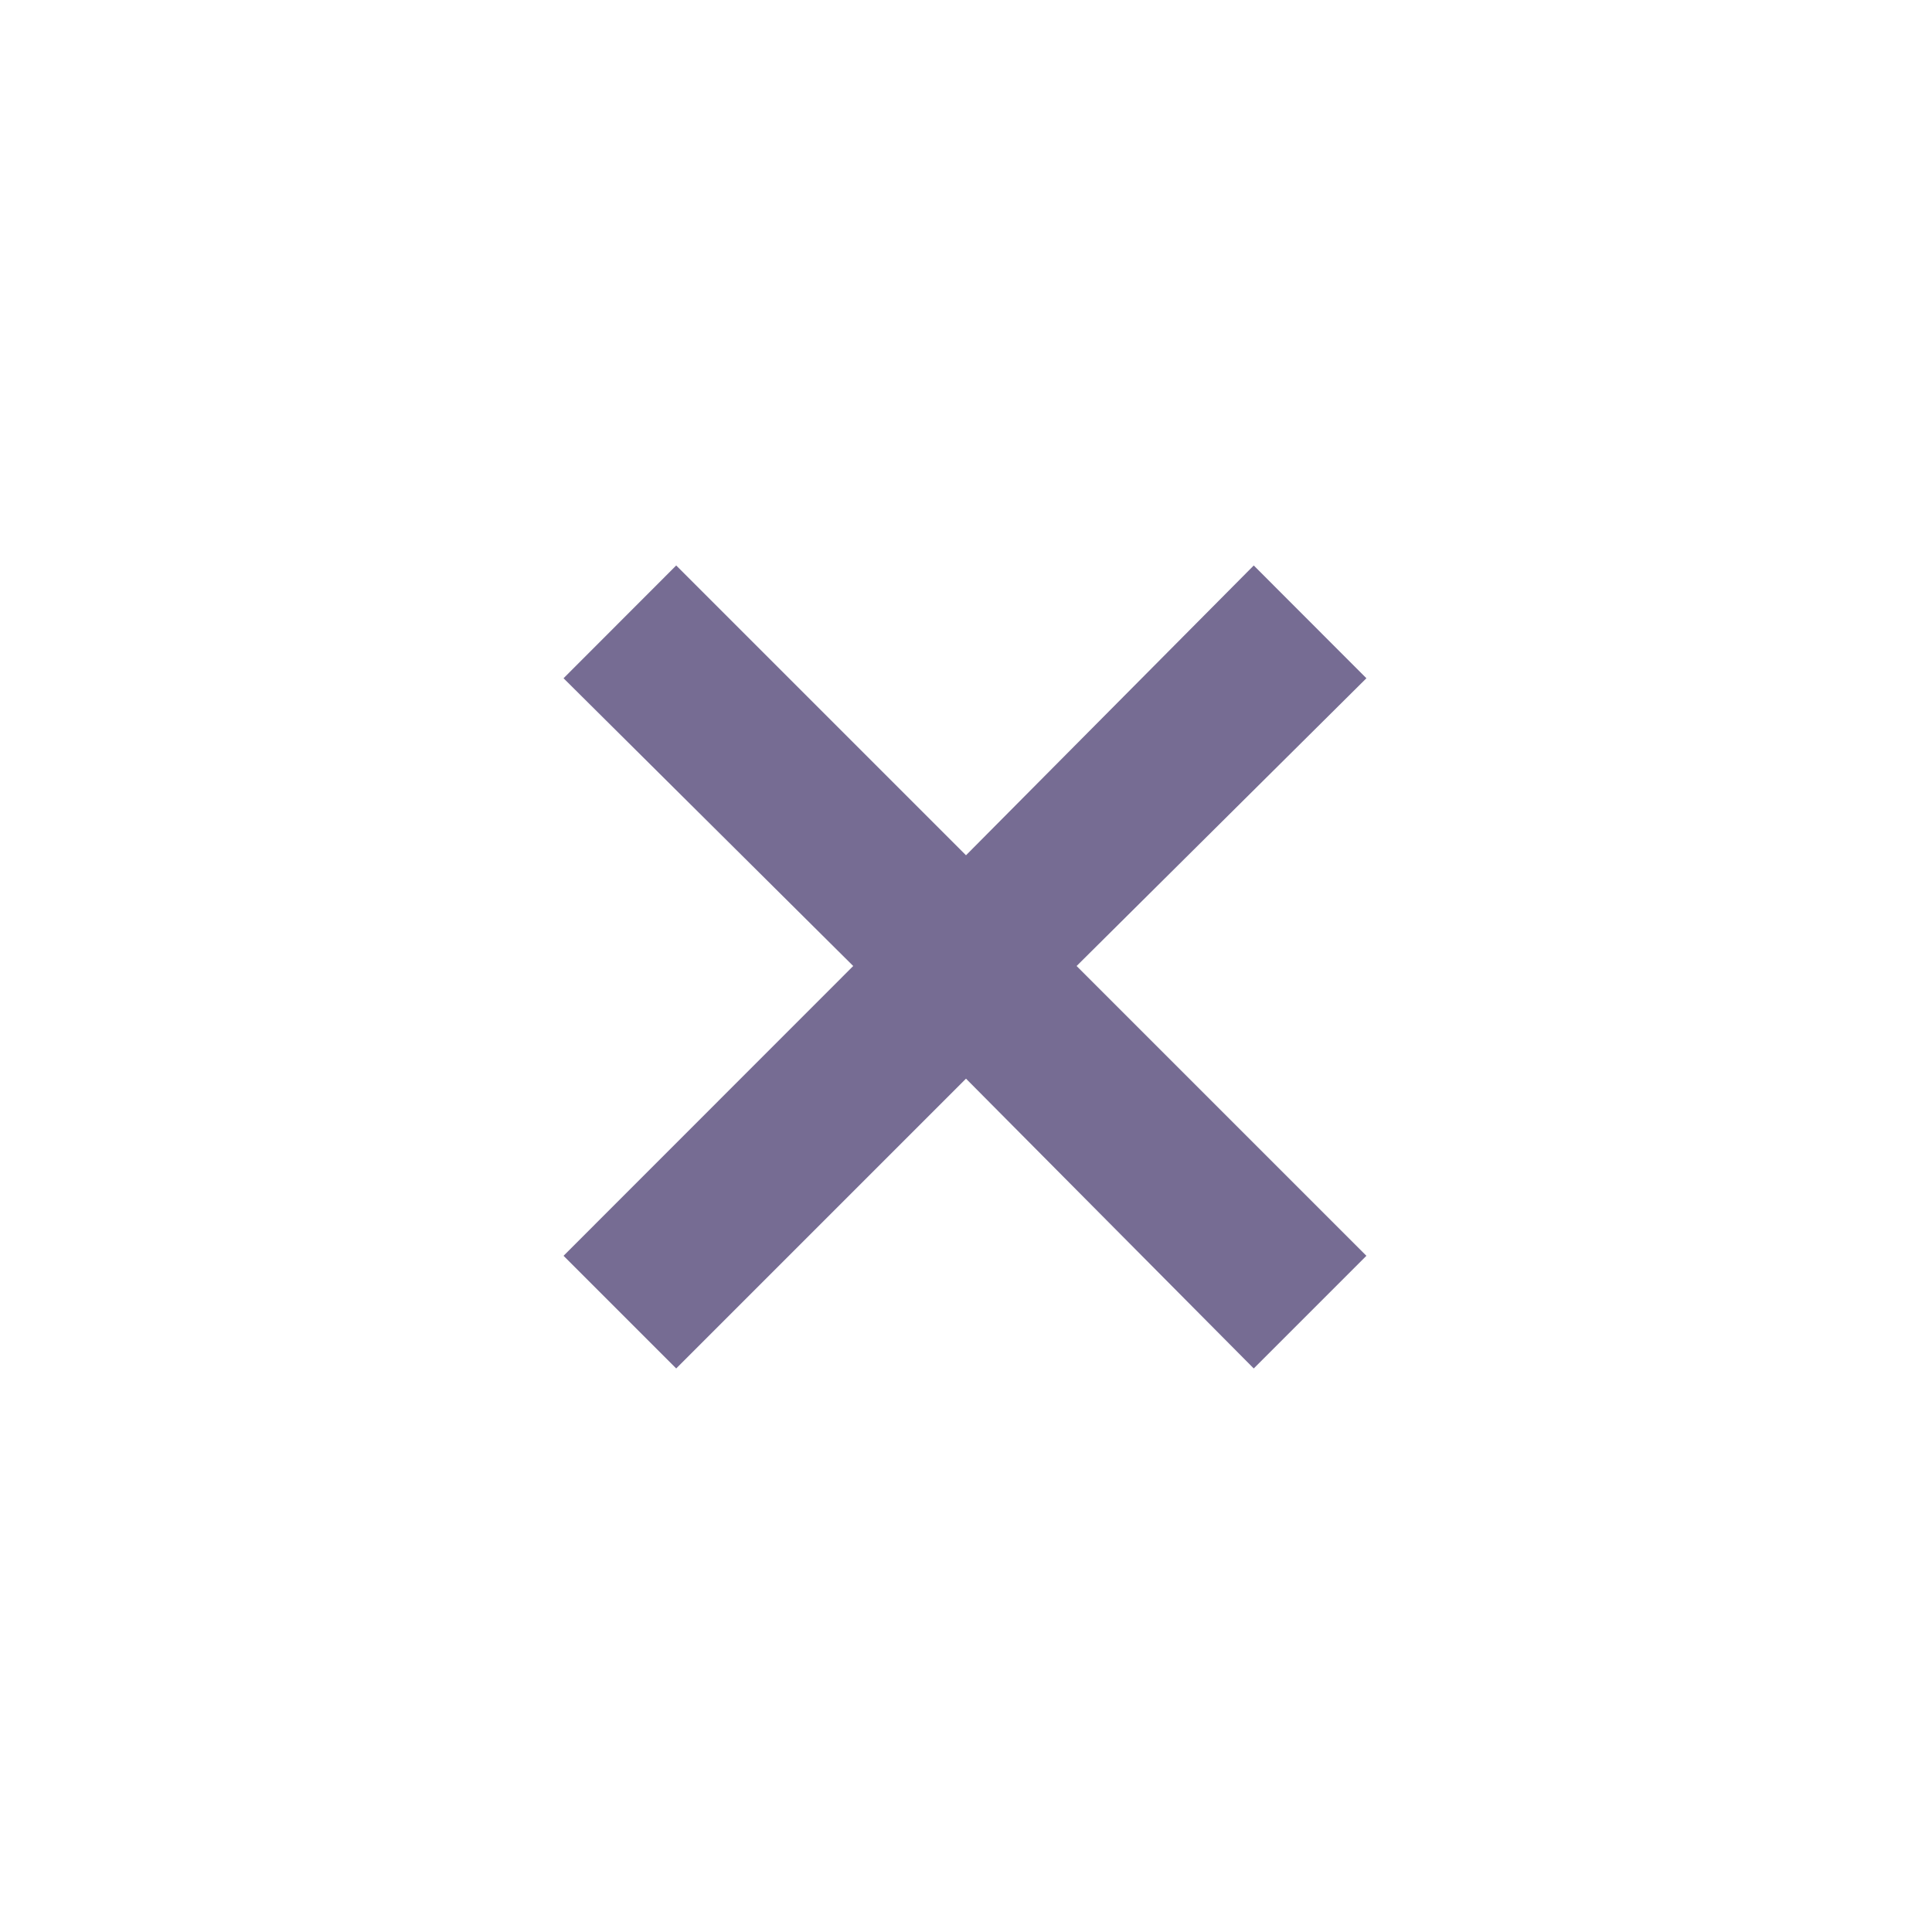 <svg width="16" height="16" viewBox="0 0 16 16" fill="none" xmlns="http://www.w3.org/2000/svg">
<mask id="mask0_2034_1156" style="mask-type:alpha" maskUnits="userSpaceOnUse" x="0" y="0" width="16" height="16">
<rect width="16" height="16" fill="#D9D9D9"/>
</mask>
<g mask="url(#mask0_2034_1156)">
<path d="M5.6 11.333L4.667 10.4L7.066 8L4.667 5.617L5.6 4.683L8 7.083L10.383 4.683L11.316 5.617L8.916 8L11.316 10.4L10.383 11.333L8 8.933L5.6 11.333Z" fill="#766C93"/>
</g>
</svg>
